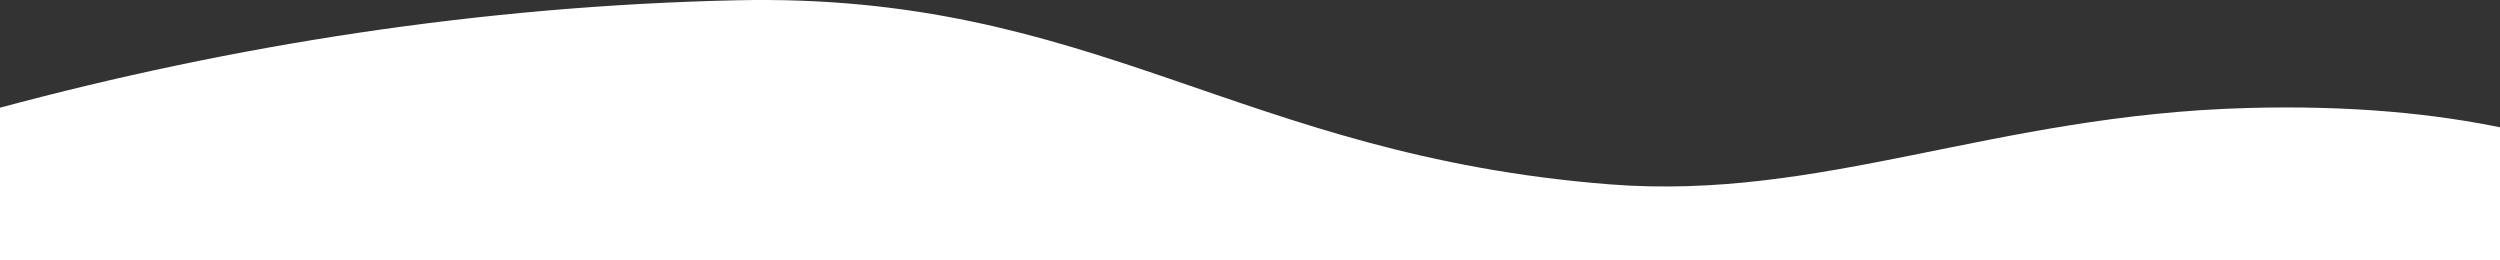 <?xml version="1.0" encoding="UTF-8"?>
<svg xmlns="http://www.w3.org/2000/svg" width="1920" height="200" viewBox="0 0 1920 200" fill="none">
  <rect x="0" y="0" width="1920" height="200" fill="#333333" stroke="none"/>
  <path d="M1236.42 141.593C1399.28 154.368 1530.71 88.339 1725.72 82.949C1807.31 80.695 1871.48 87.627 1923 98.369V200H-0.87C-0.87 200 -0.87 128.66 -0.87 82.949C178.903 34.559 369.286 4.545 565.553 0.215C841.503 -5.87 951.138 119.226 1236.42 141.593Z" fill="white"></path>
</svg>
